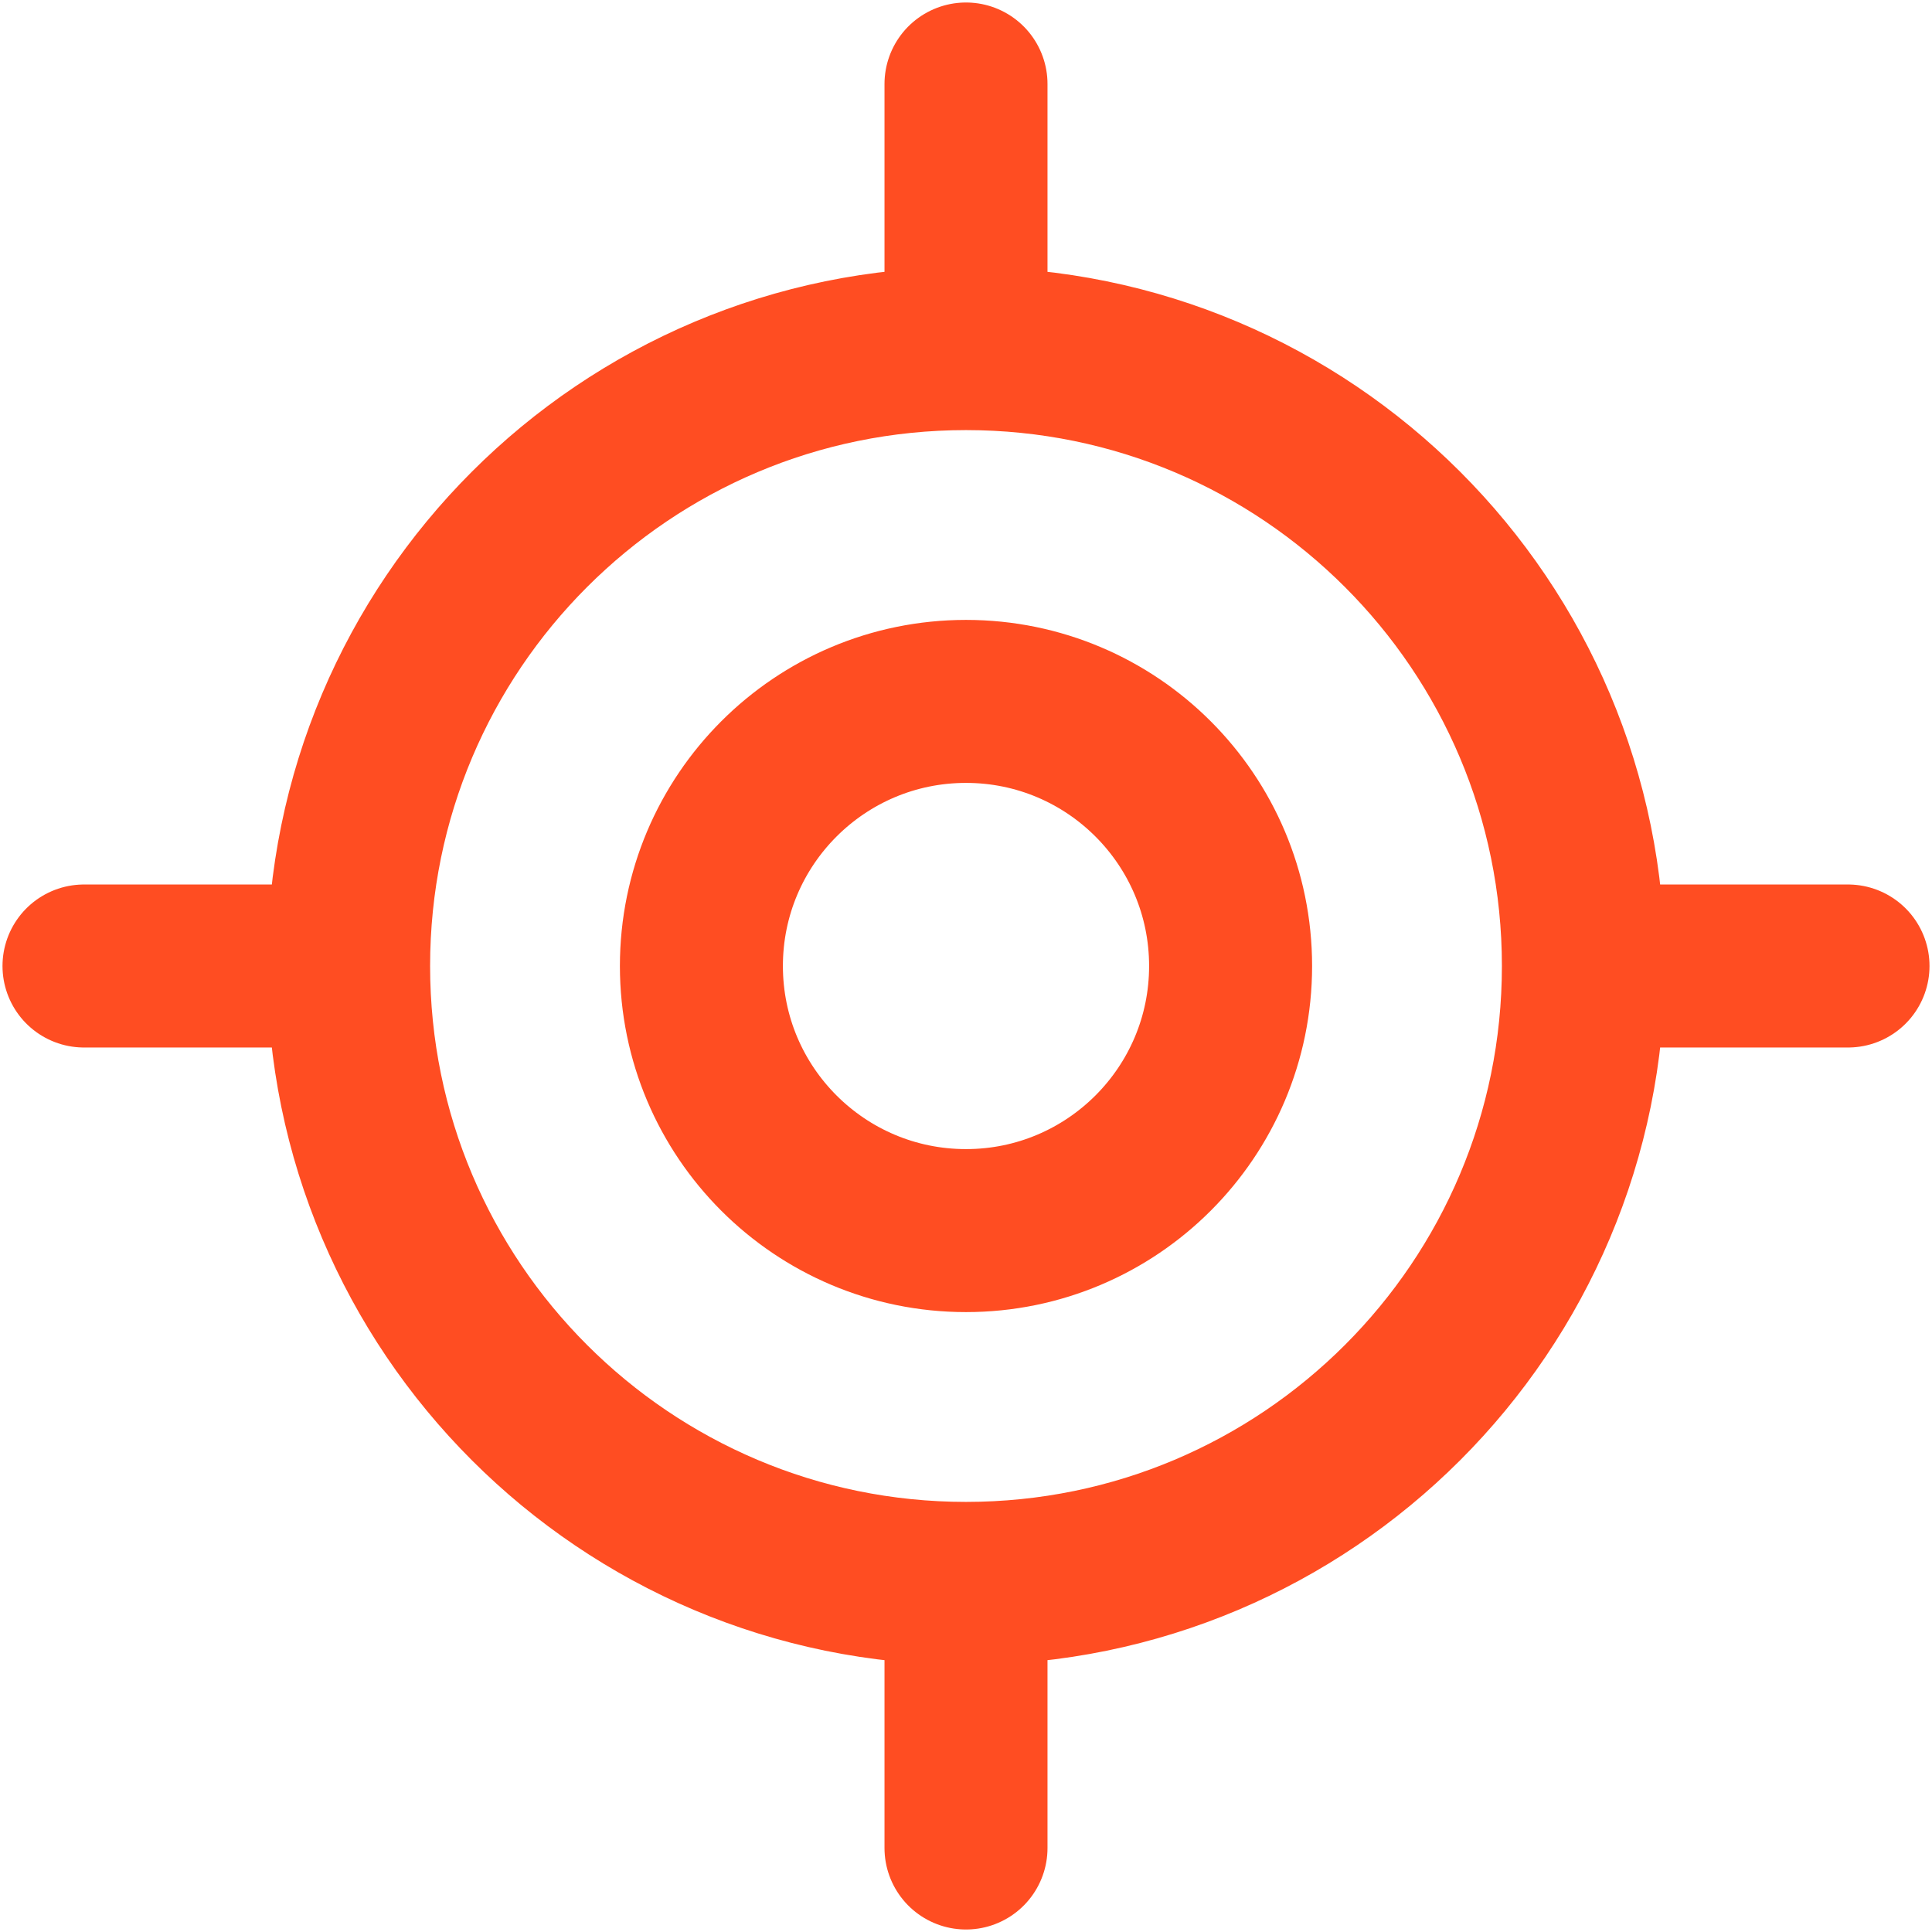 <svg width="46" height="46" viewBox="0 0 46 46" fill="none" xmlns="http://www.w3.org/2000/svg">
<path d="M2 23H8.3M8.3 23C8.3 31.119 14.881 37.7 23 37.7M8.3 23C8.3 14.881 14.881 8.3 23 8.3M37.7 23H44M37.7 23C37.7 31.119 31.119 37.7 23 37.7M37.7 23C37.7 14.881 31.119 8.3 23 8.3M23 2V8.3M23 37.7V44M29.3 23C29.3 26.479 26.479 29.3 23 29.3C19.521 29.3 16.7 26.479 16.7 23C16.7 19.521 19.521 16.7 23 16.7C26.479 16.7 29.3 19.521 29.3 23Z" stroke="#FF4D22" stroke-width="3.881" stroke-linecap="round" stroke-linejoin="round"/>
</svg>
